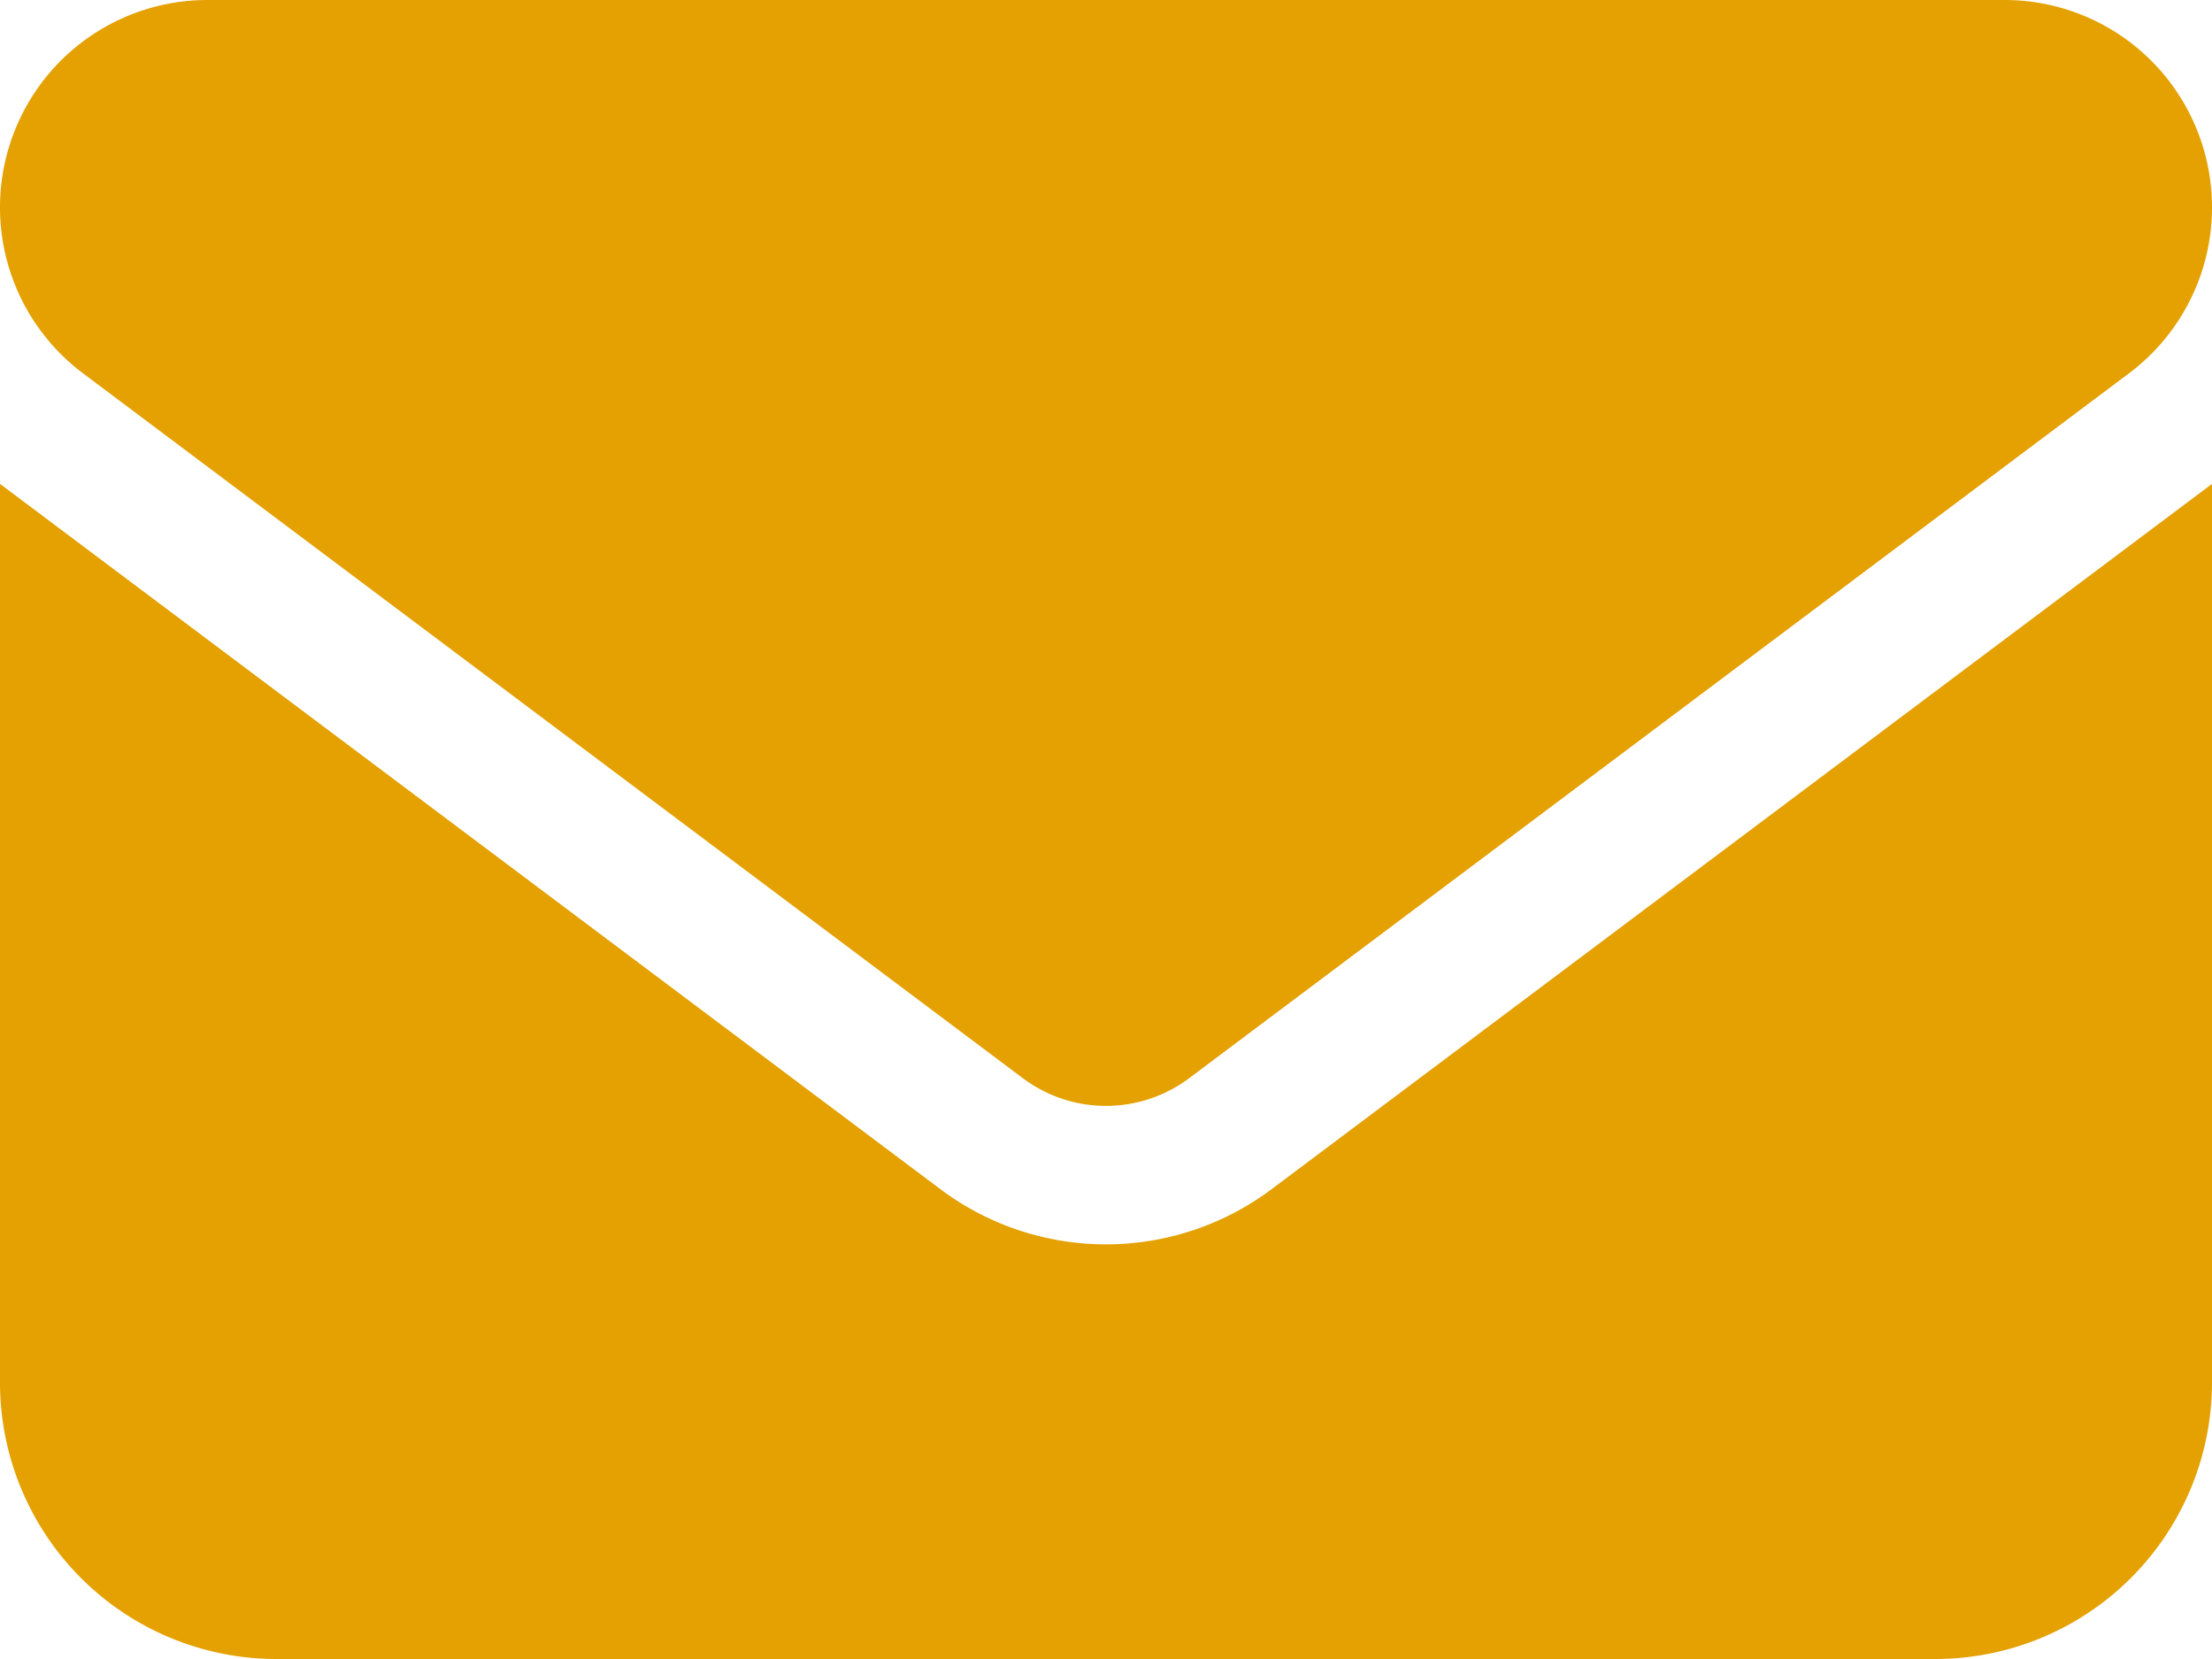 <svg fill="#e4a101" data-name="Layer 1" xmlns="http://www.w3.org/2000/svg" viewBox="0 0 512 384"><path d="M464,64a48,48,0,0,1,28.8,86.4L275.2,313.6a32.1,32.1,0,0,1-38.4,0L19.2,150.4A48,48,0,0,1,48,64ZM217.6,339.2a63.9,63.9,0,0,0,76.8,0L512,176V384a64.06,64.06,0,0,1-64,64H64A64,64,0,0,1,0,384V176Z" transform="translate(0 -64)"/></svg>